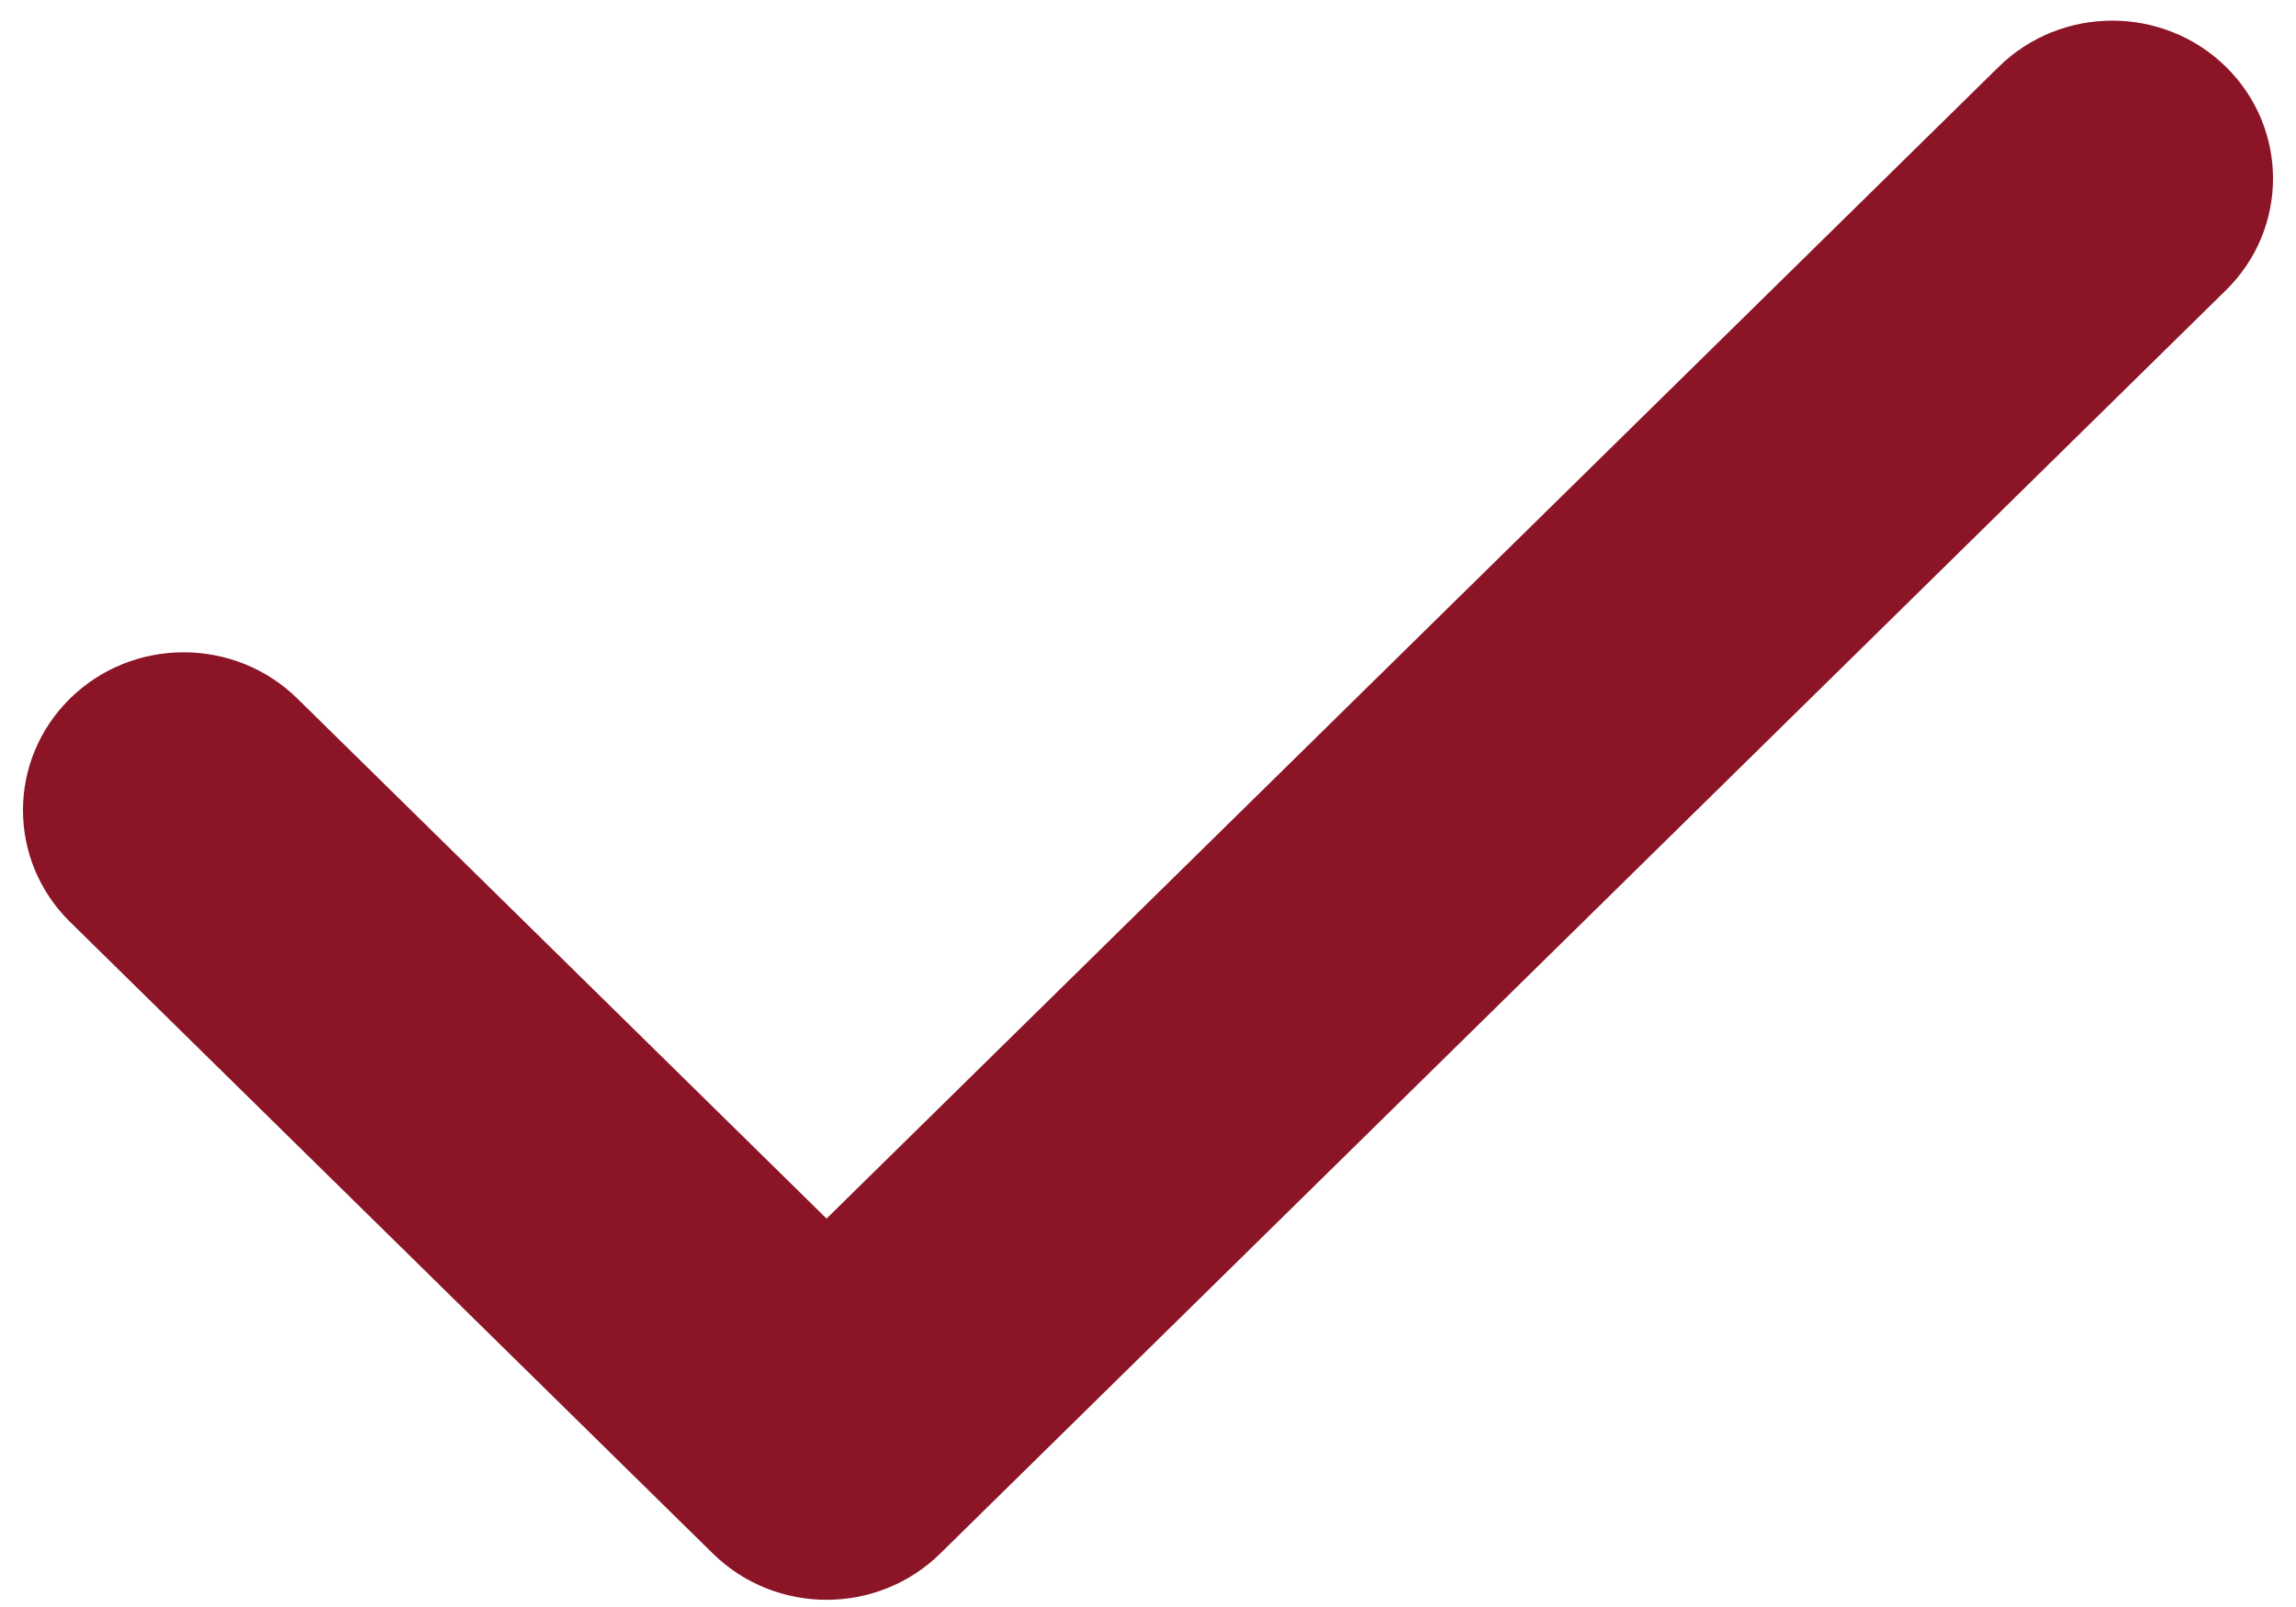 <svg xmlns="http://www.w3.org/2000/svg" fill="none" viewBox="0 0 40 28" height="28" width="40">
<path fill="#8B1527" d="M38.78 1.165C39.873 2.24 39.873 3.982 38.78 5.056L16.38 27.069C15.286 28.143 13.514 28.143 12.42 27.069L1.22 16.063C0.127 14.988 0.127 13.246 1.22 12.171C2.313 11.097 4.086 11.097 5.18 12.171L14.4 21.232L34.82 1.165C35.913 0.091 37.686 0.091 38.78 1.165Z" clip-rule="evenodd" fill-rule="evenodd"></path>
</svg>
